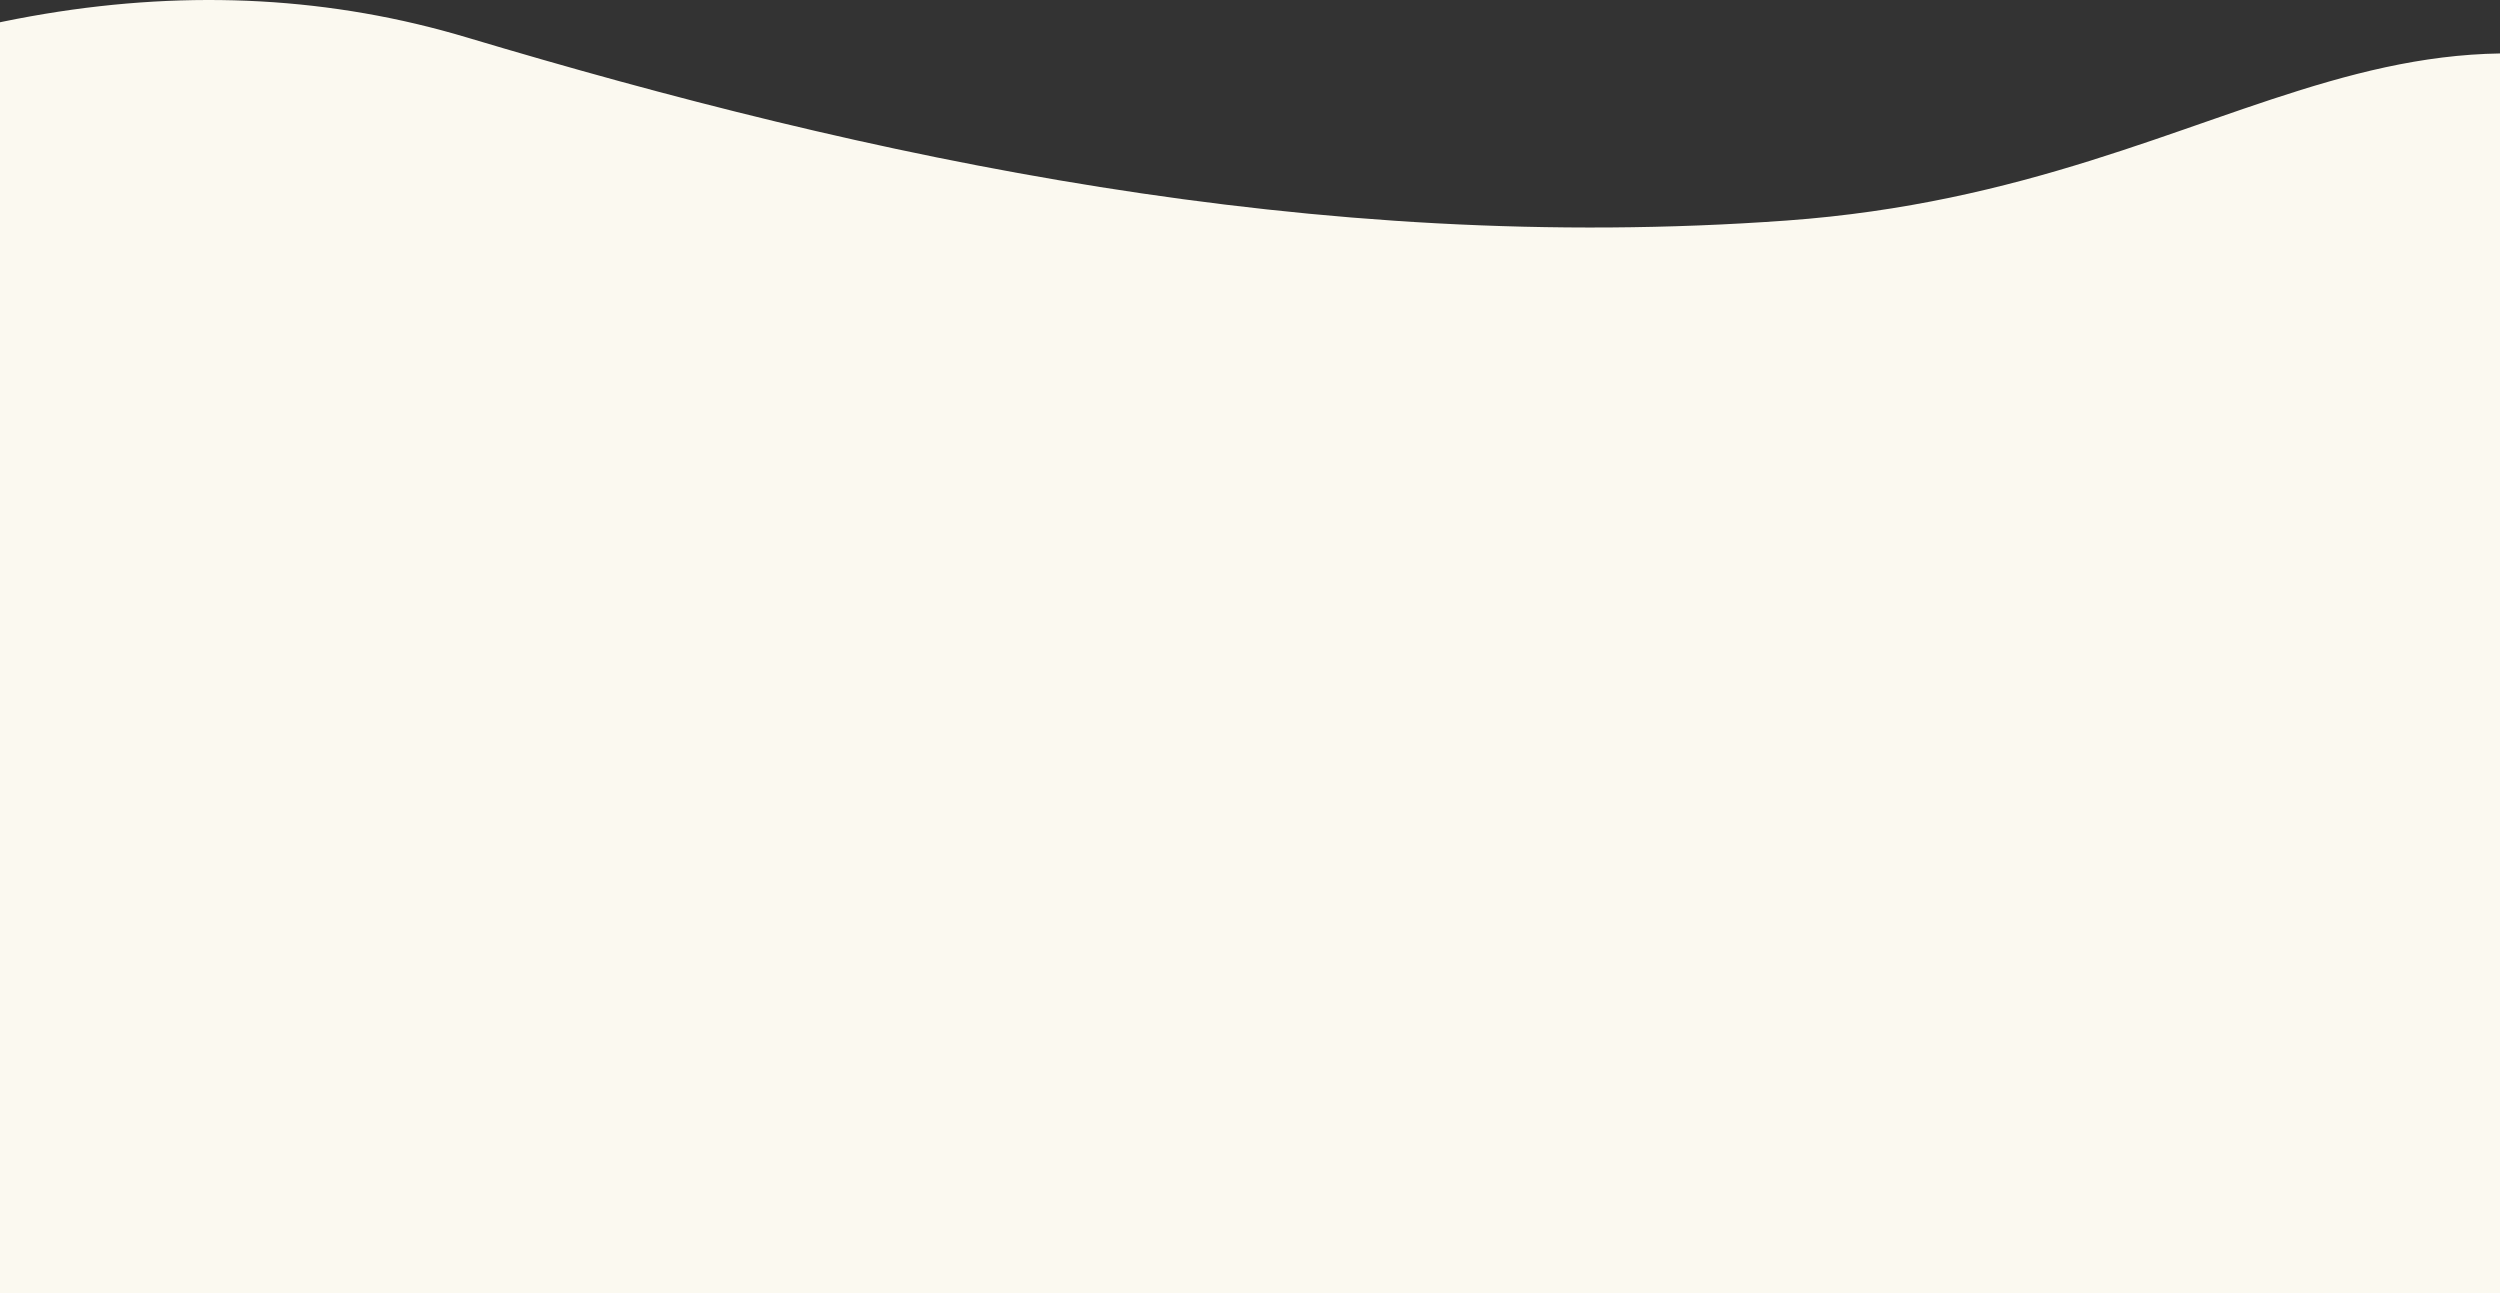 <?xml version="1.0" encoding="UTF-8"?>
<svg width="1440px" height="745px" viewBox="0 0 1440 745" version="1.1" xmlns="http://www.w3.org/2000/svg" xmlns:xlink="http://www.w3.org/1999/xlink">
    <rect x="0" y="0" width="1440" height="745" fill="#333333" stroke="none"/>
    <!-- Generator: Sketch 64 (93537) - https://sketch.com -->
    <title>Path 4</title>
    <desc>Created with Sketch.</desc>
    <g id="Welcome" stroke="none" stroke-width="1" fill="none" fill-rule="evenodd">
        <g id="Estate-Planning" transform="translate(0, -1668)" fill="#FBF9F0">
            <g id="Group-12" transform="translate(-245, 1668)">
                <path d="M4.638,106.259 C189.49,3.531 359.204,-24.711 513.781,21.533 C745.646,90.899 1001.092,146.796 1274.073,127.033 C1547.053,107.27 1631.214,-54.696 1883.379,90.899 C2051.489,187.963 2104.792,405.97 2043.289,744.922 L0,744.922 L4.638,106.259 Z" id="Path-4"></path>
            </g>
        </g>
    </g>
</svg>